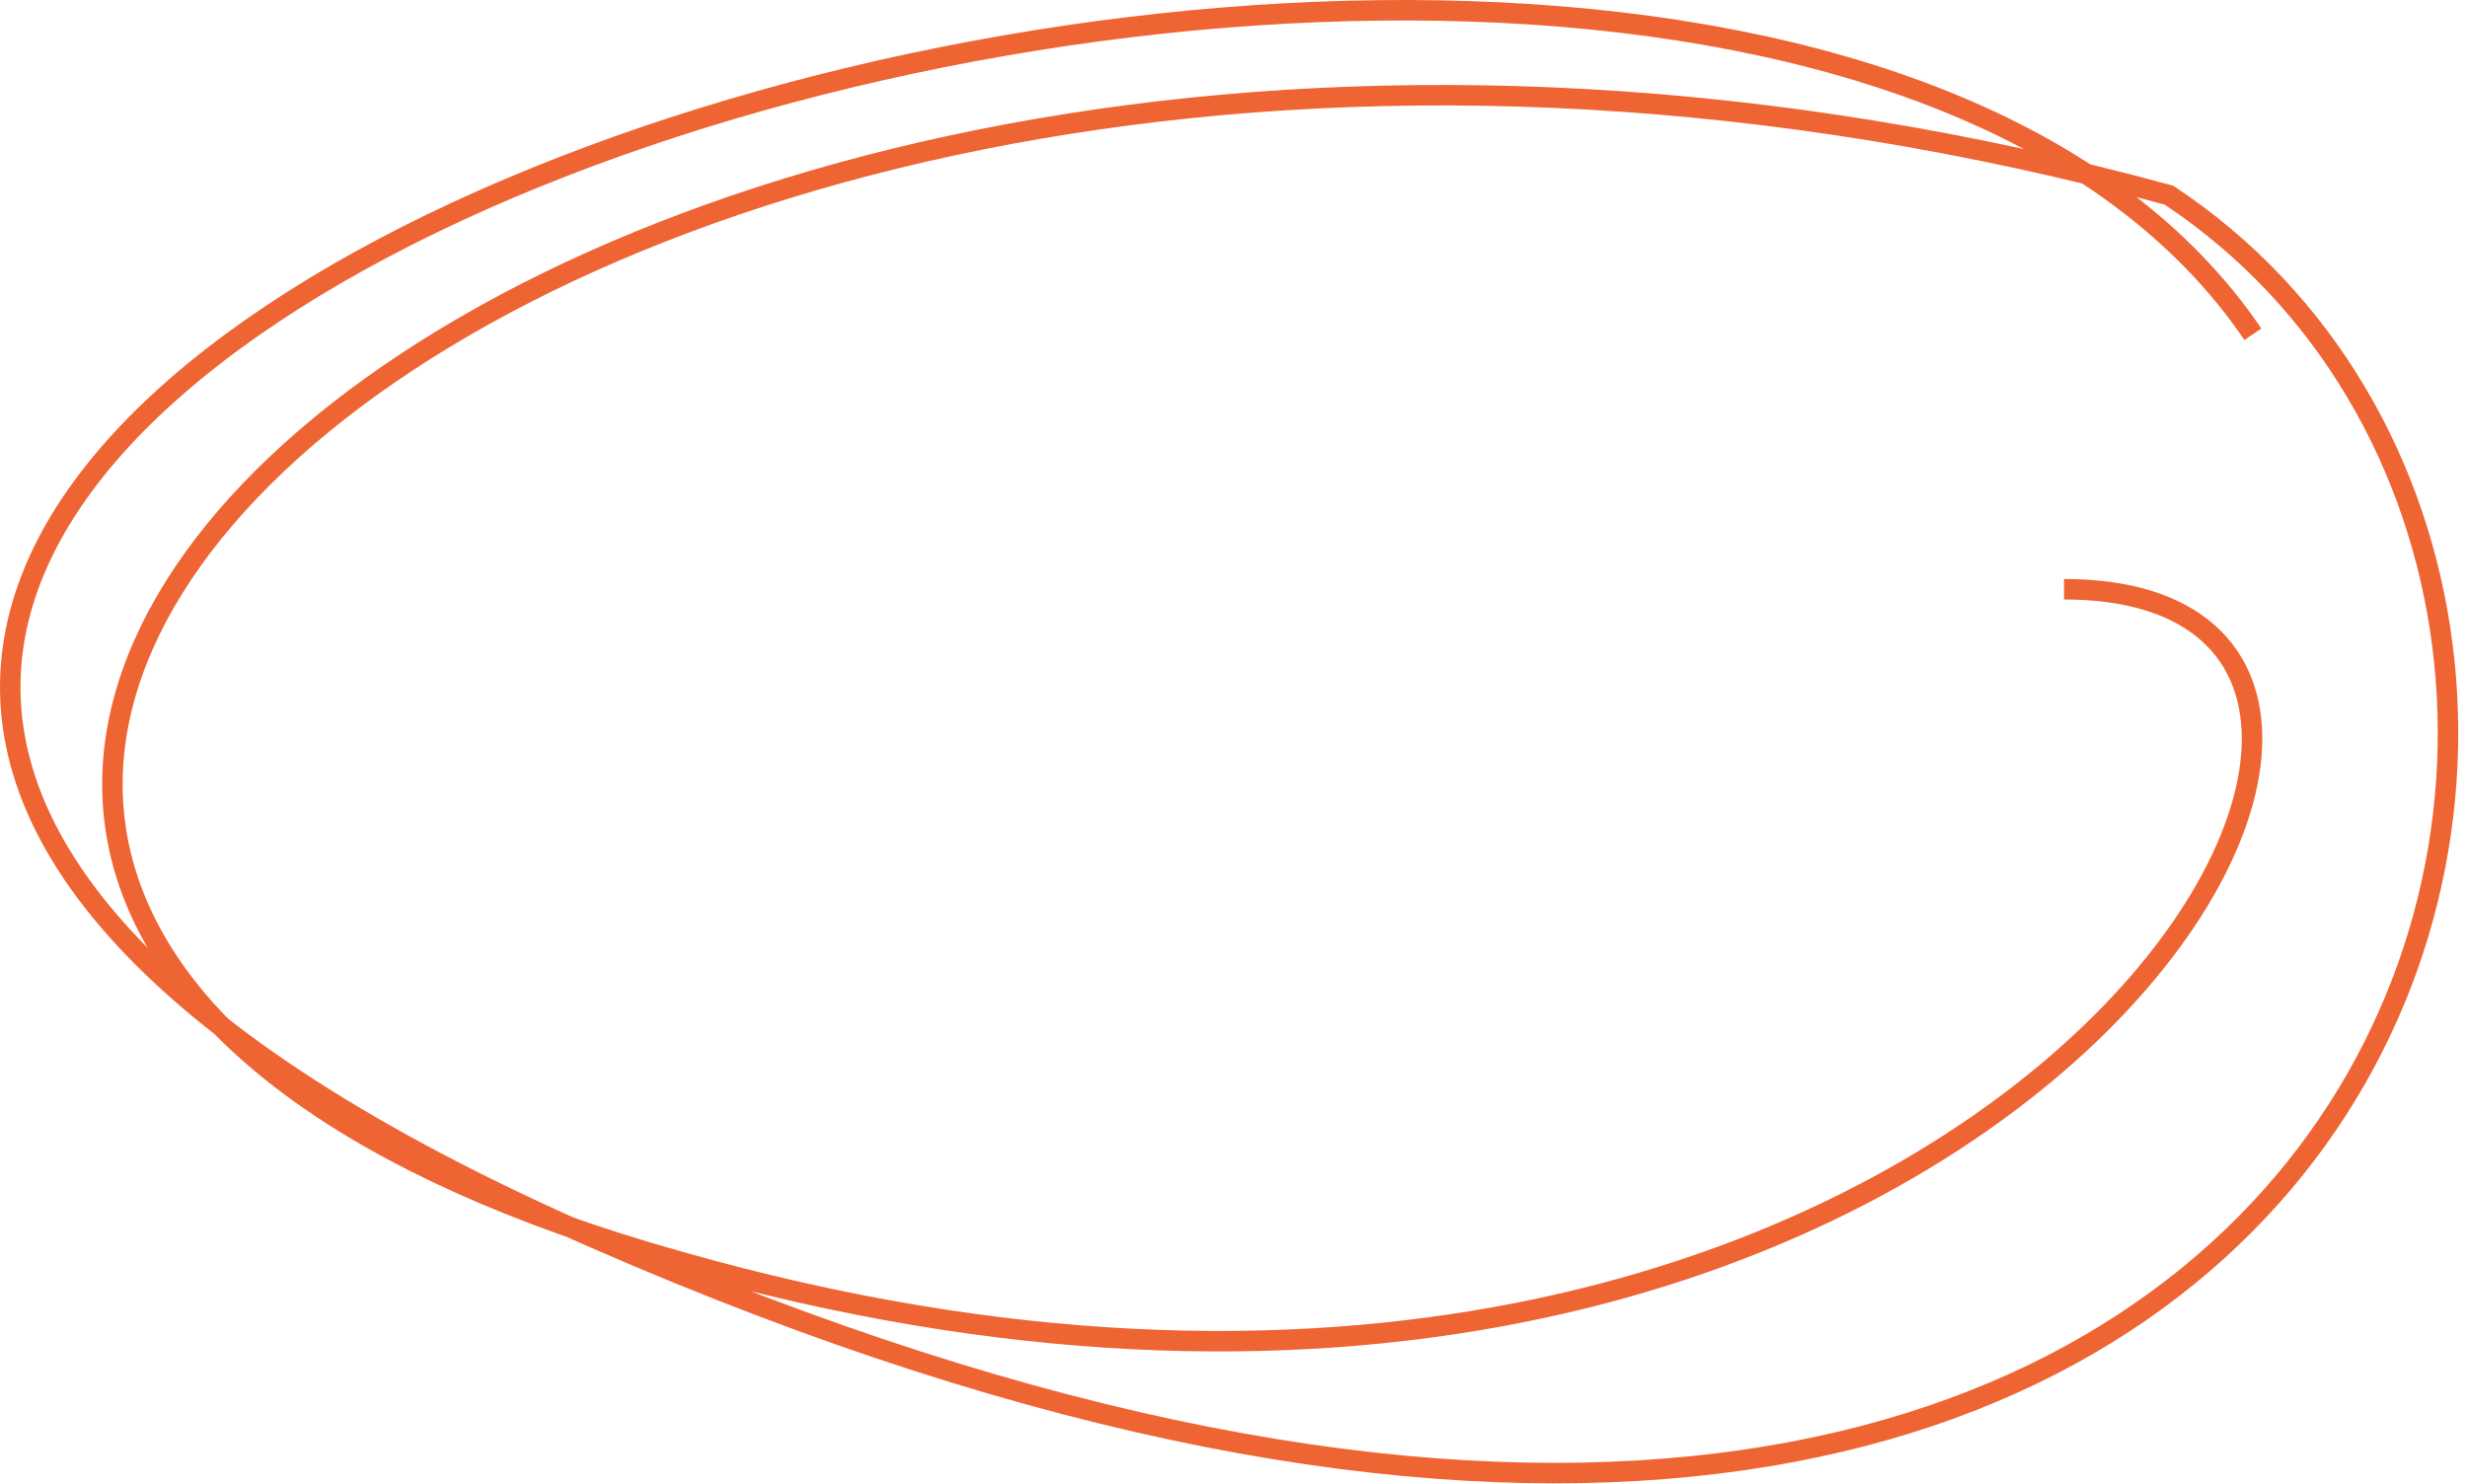 <svg width="241" height="145" viewBox="0 0 241 145" xmlns="http://www.w3.org/2000/svg">
<path d="M201.633 57.567C252.883 57.567 193.433 159.479 66.332 123.243C-62.818 87.008 54.032 -23.963 211.883 19.067C273.383 59.831 234.432 197.979 58.133 120.979C-118.167 43.979 164.733 -48.874 220.083 32.655" stroke="#EF6433" stroke-width="2" fill="none" />
</svg>
